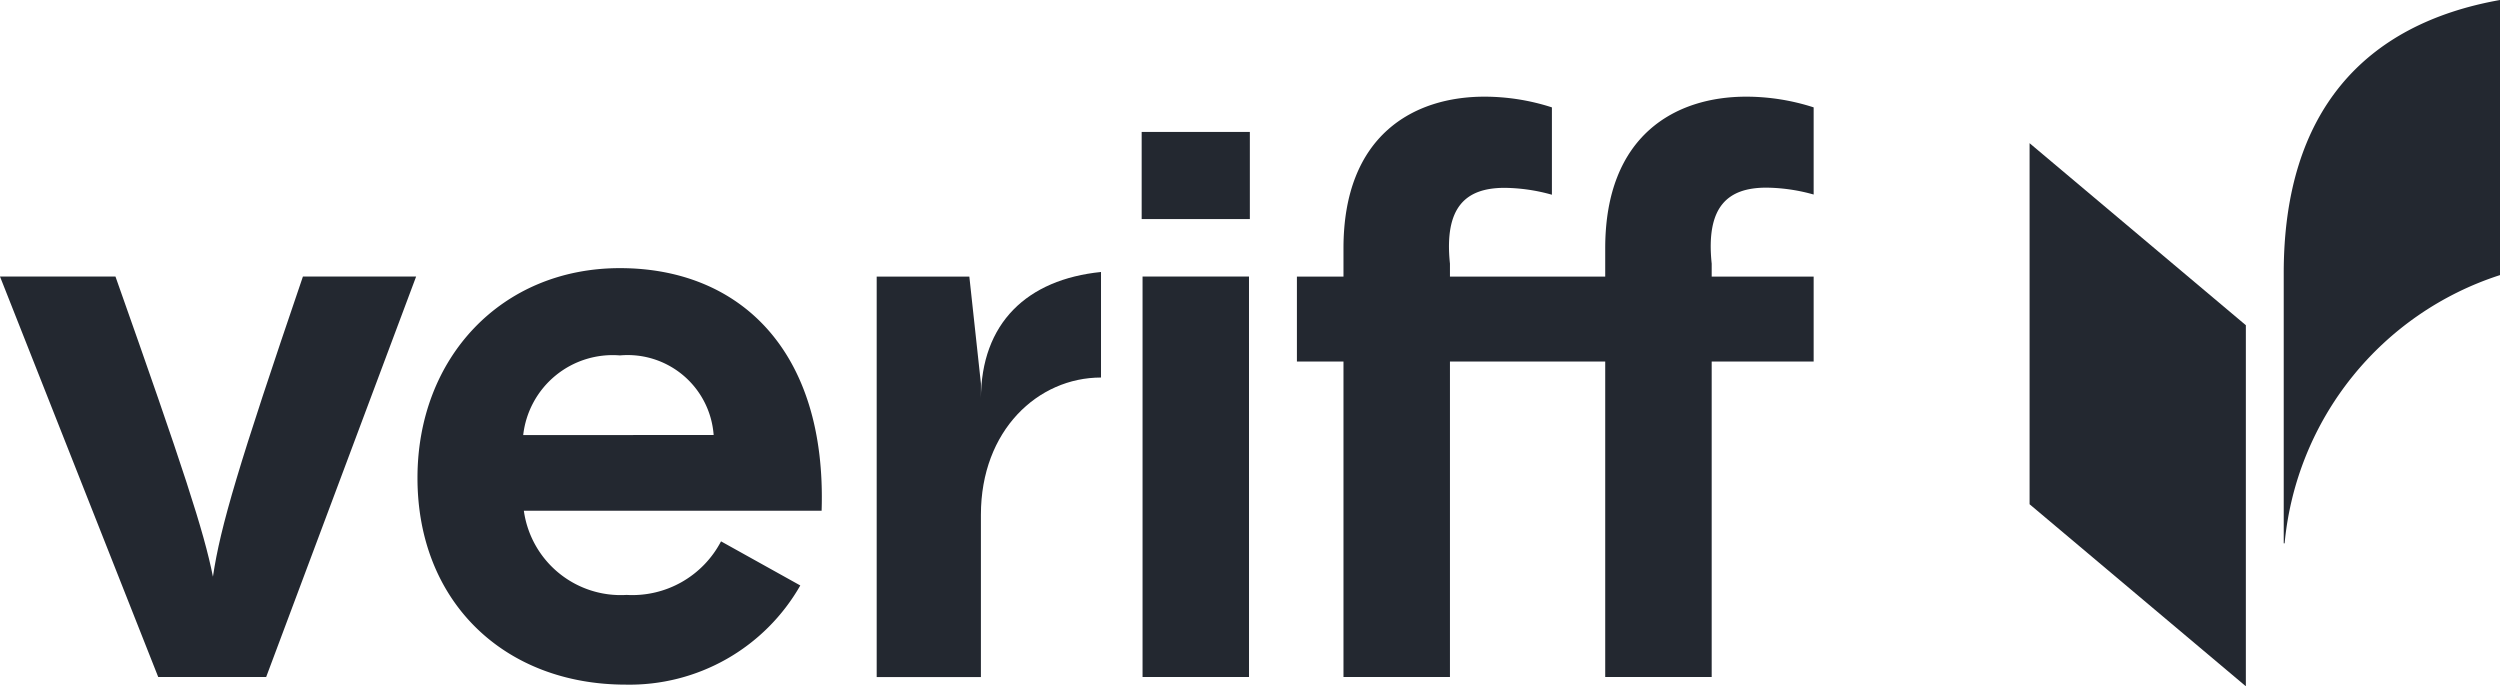 <?xml version="1.0" encoding="UTF-8"?> <svg xmlns="http://www.w3.org/2000/svg" width="102" height="28" viewBox="0 0 102 28"><path d="M8.688,25.946C8.321,24.1,7.495,21.573,4.711,13.7H0L6.455,30.038H10.86L16.978,13.7H12.359C9.728,21.416,8.994,23.884,8.688,25.946Z" transform="translate(0 -2.417)" fill="#232830"></path><path d="M28.8,13.284c-4.833,0-8.26,3.655-8.26,8.559,0,5.06,3.549,8.434,8.5,8.434a8.021,8.021,0,0,0,7.119-4.046l-3.234-1.8a4.084,4.084,0,0,1-3.854,2.186,3.99,3.99,0,0,1-4.191-3.436H37.029C37.243,16.626,33.664,13.284,28.8,13.284Zm-3.946,6.81A3.672,3.672,0,0,1,28.8,16.845a3.517,3.517,0,0,1,3.824,3.248Z" transform="translate(-3.507 -2.344)" fill="#232830"></path><path d="M60.556,13.7H56.213V30.038h4.344Z" transform="translate(-9.597 -2.417)" fill="#232830"></path><path d="M82.965,8.5a7.363,7.363,0,0,1,1.927.281V5.225a8.954,8.954,0,0,0-2.753-.437c-2.876,0-5.751,1.562-5.751,6.185v1.156H70.053V11.6c-.245-2.343.673-3.092,2.233-3.092a7.364,7.364,0,0,1,1.927.281V5.225a8.955,8.955,0,0,0-2.753-.437c-2.876,0-5.751,1.562-5.751,6.185v1.156h-1.9v3.466h1.9V28.465h4.344V15.594h6.335V28.465h4.344V15.594h4.16V12.128h-4.16V11.6C80.487,9.254,81.4,8.5,82.965,8.5Z" transform="translate(-10.895 -0.844)" fill="#232830"></path><path d="M47.387,18.667v-.638l-.473-4.368h-3.78V30h4.252v-6.62c0-3.453,2.335-5.6,4.9-5.6V13.474c-3.008.306-4.9,2.074-4.9,5.194Z" transform="translate(-7.365 -2.377)" fill="#232830"></path><path d="M60.584,6.535H56.17v3.556h4.414Z" transform="translate(-9.59 -1.153)" fill="#232830"></path><path d="M112.359,11.141V22.168h.036a12.758,12.758,0,0,1,8.788-10.944V0C115.623.99,112.359,4.58,112.359,11.141Z" transform="translate(-19.183 0)" fill="#232830"></path><path d="M99.855,21.824l8.824,7.427V14.52L99.855,7.093Z" transform="translate(-17.048 -1.251)" fill="#232830"></path></svg> 